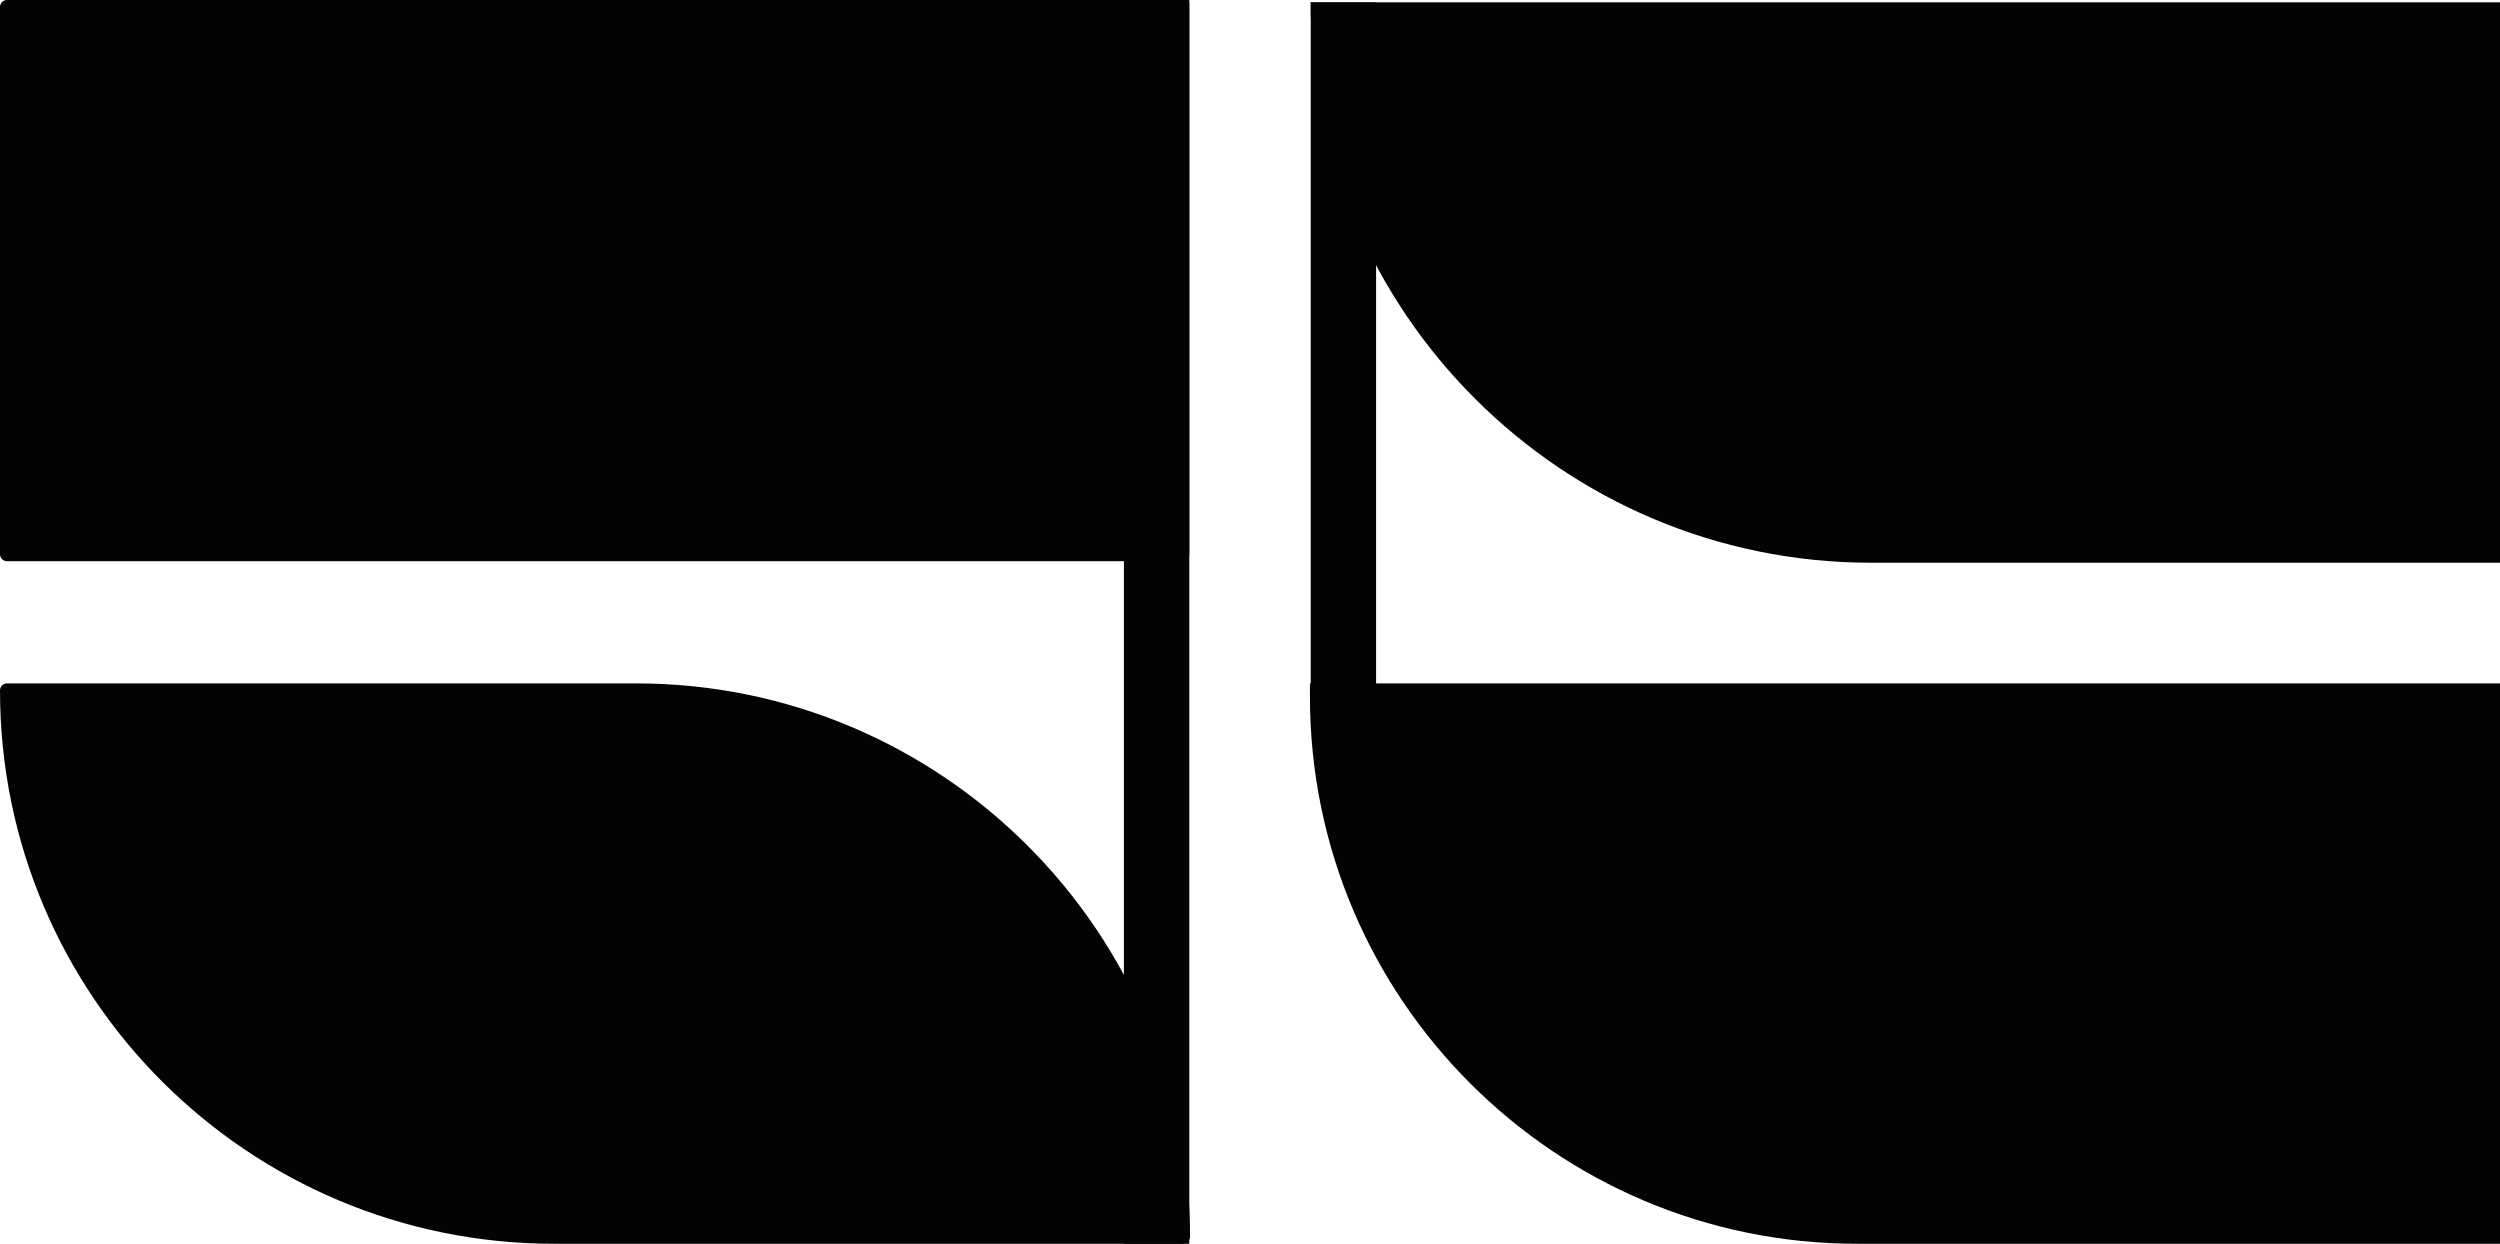 <?xml version="1.0" encoding="utf-8"?>
<!-- Generator: Adobe Illustrator 24.0.3, SVG Export Plug-In . SVG Version: 6.00 Build 0)  -->
<svg version="1.1" id="Layer_1" xmlns="http://www.w3.org/2000/svg" xmlns:xlink="http://www.w3.org/1999/xlink" x="0px" y="0px"
	 viewBox="0 0 321.2 159.8" style="enable-background:new 0 0 321.2 159.8;" xml:space="preserve">
<style type="text/css">
	.st0{fill:#020302;}
</style>
<title>wk5_portfolio_logo</title>
<path class="st0" d="M168.4,0.3h152.8l0,0v72l0,0h-80.8C200.7,72.3,168.4,40.1,168.4,0.3L168.4,0.3L168.4,0.3z"/>
<path class="st0" d="M168.4,87.8h152.8l0,0v72l0,0h-82.6c-38.8,0-70.3-31.5-70.3-70.3V87.8L168.4,87.8z"/>
<path class="st0" d="M151.9,72.1H0.9c-0.5,0-0.9-0.4-0.9-0.9V0.9C0,0.4,0.4,0,0.9,0h151.9l0,0v71.2
	C152.8,71.7,152.4,72.1,151.9,72.1C151.9,72.1,151.9,72.1,151.9,72.1z"/>
<path class="st0" d="M151.9,159.8H71.2C31.9,159.8,0,128,0,88.7c0,0,0,0,0,0l0,0c0-0.5,0.4-0.9,0.9-0.9h80.8
	c39.3,0,71.2,31.9,71.2,71.2c0,0,0,0,0,0l0,0C152.8,159.4,152.4,159.8,151.9,159.8z"/>
<rect x="144.4" y="0.3" class="st0" width="8.4" height="159.5"/>
<rect x="168.4" y="0.3" class="st0" width="8.4" height="88.7"/>
</svg>
